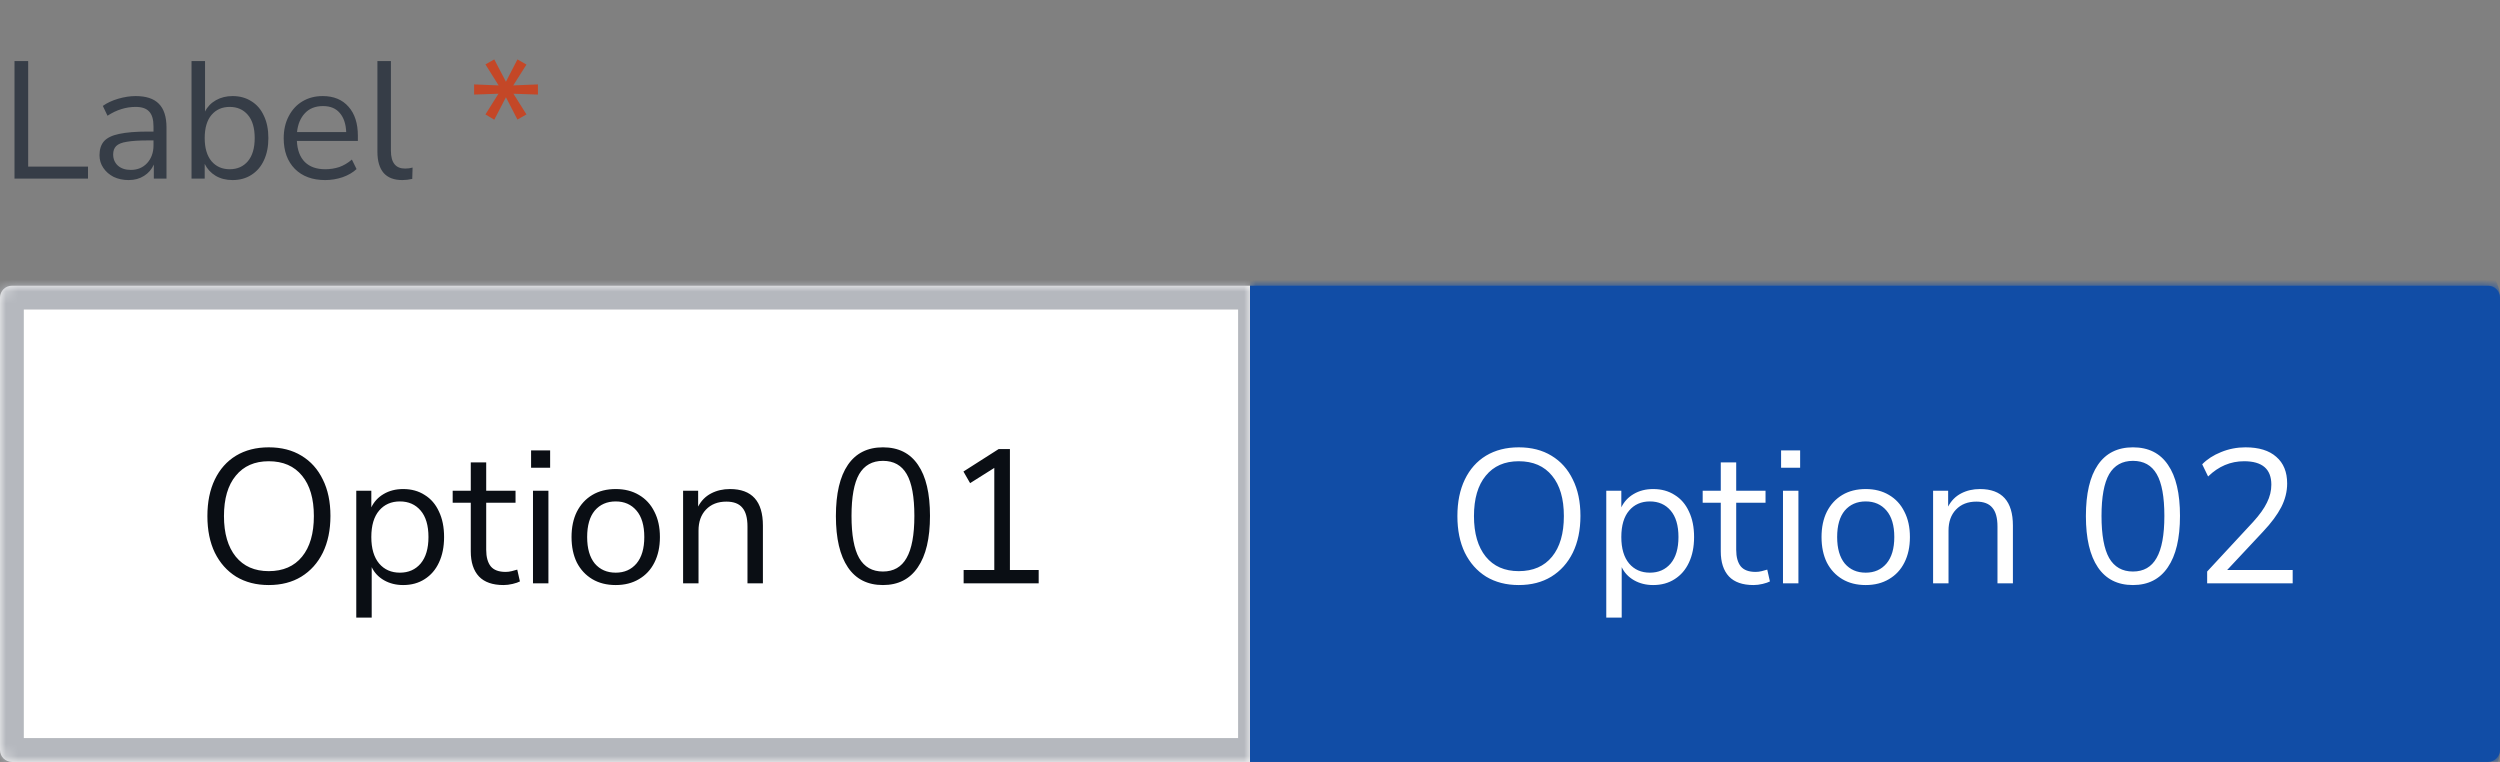 <svg width="210" height="64" viewBox="0 0 210 64" fill="none" xmlns="http://www.w3.org/2000/svg">
<rect x="0" y="0" width="210" height="64" fill="#808080" stroke="none"/>
<path d="M1.218 15V5.13H2.366V13.992H7.392V15H1.218ZM10.808 15.126C10.341 15.126 9.921 15.037 9.548 14.86C9.184 14.673 8.894 14.421 8.68 14.104C8.465 13.787 8.358 13.432 8.358 13.04C8.358 12.545 8.484 12.153 8.736 11.864C8.997 11.575 9.422 11.369 10.01 11.248C10.607 11.117 11.419 11.052 12.446 11.052H12.894V10.618C12.894 10.039 12.772 9.624 12.53 9.372C12.296 9.111 11.918 8.98 11.396 8.98C10.985 8.98 10.588 9.041 10.206 9.162C9.823 9.274 9.431 9.461 9.03 9.722L8.638 8.896C8.992 8.644 9.422 8.443 9.926 8.294C10.439 8.145 10.929 8.07 11.396 8.07C12.273 8.07 12.922 8.285 13.342 8.714C13.771 9.143 13.986 9.811 13.986 10.716V15H12.922V13.824C12.744 14.225 12.469 14.543 12.096 14.776C11.732 15.009 11.302 15.126 10.808 15.126ZM10.99 14.272C11.55 14.272 12.007 14.081 12.362 13.698C12.716 13.306 12.894 12.811 12.894 12.214V11.794H12.46C11.704 11.794 11.106 11.831 10.668 11.906C10.238 11.971 9.935 12.093 9.758 12.27C9.59 12.438 9.506 12.671 9.506 12.97C9.506 13.353 9.636 13.665 9.898 13.908C10.168 14.151 10.532 14.272 10.99 14.272ZM19.533 15.126C18.992 15.126 18.516 15.005 18.105 14.762C17.704 14.519 17.401 14.188 17.195 13.768V15H16.089V5.13H17.223V9.372C17.419 8.971 17.723 8.653 18.133 8.42C18.544 8.187 19.011 8.07 19.533 8.07C20.14 8.07 20.667 8.215 21.115 8.504C21.573 8.784 21.923 9.19 22.165 9.722C22.417 10.245 22.543 10.87 22.543 11.598C22.543 12.317 22.417 12.942 22.165 13.474C21.923 13.997 21.573 14.403 21.115 14.692C20.667 14.981 20.14 15.126 19.533 15.126ZM19.295 14.216C19.93 14.216 20.439 13.992 20.821 13.544C21.204 13.087 21.395 12.438 21.395 11.598C21.395 10.749 21.204 10.1 20.821 9.652C20.439 9.204 19.93 8.98 19.295 8.98C18.661 8.98 18.152 9.204 17.769 9.652C17.387 10.1 17.195 10.749 17.195 11.598C17.195 12.438 17.387 13.087 17.769 13.544C18.152 13.992 18.661 14.216 19.295 14.216ZM27.317 15.126C26.244 15.126 25.395 14.813 24.77 14.188C24.144 13.553 23.831 12.695 23.831 11.612C23.831 10.912 23.971 10.296 24.252 9.764C24.532 9.223 24.914 8.807 25.399 8.518C25.894 8.219 26.463 8.07 27.108 8.07C28.032 8.07 28.755 8.369 29.277 8.966C29.8 9.554 30.061 10.366 30.061 11.402V11.836H24.938C24.975 12.611 25.199 13.203 25.61 13.614C26.02 14.015 26.59 14.216 27.317 14.216C27.728 14.216 28.12 14.155 28.494 14.034C28.867 13.903 29.221 13.693 29.558 13.404L29.95 14.202C29.642 14.491 29.25 14.72 28.773 14.888C28.297 15.047 27.812 15.126 27.317 15.126ZM27.136 8.91C26.491 8.91 25.983 9.111 25.61 9.512C25.236 9.913 25.017 10.441 24.951 11.094H29.081C29.053 10.403 28.872 9.867 28.535 9.484C28.209 9.101 27.742 8.91 27.136 8.91ZM33.789 15.126C33.098 15.126 32.575 14.925 32.221 14.524C31.875 14.113 31.703 13.521 31.703 12.746V5.13H32.837V12.662C32.837 13.661 33.233 14.16 34.027 14.16C34.26 14.16 34.47 14.132 34.657 14.076L34.629 15.028C34.339 15.093 34.059 15.126 33.789 15.126Z" fill="#363D47"/>
<path d="M41.519 10.058L40.777 9.61L41.869 7.874L39.825 7.944V7.09L41.883 7.174L40.777 5.41L41.519 4.99L42.499 6.866L43.465 4.99L44.221 5.424L43.115 7.174L45.187 7.09V7.944L43.129 7.874L44.221 9.61L43.465 10.044L42.499 8.168L41.519 10.058Z" fill="#C44727"/>
<mask id="path-3-inside-1_2543_186008" fill="white">
<path d="M0 25C0 24.448 0.448 24 1 24H105V64H1C0.448 64 0 63.552 0 63V25Z"/>
</mask>
<path d="M0 25C0 24.448 0.448 24 1 24H105V64H1C0.448 64 0 63.552 0 63V25Z" fill="white"/>
<path d="M22.573 49.144C21.528 49.144 20.616 48.909 19.837 48.44C19.069 47.96 18.472 47.288 18.045 46.424C17.629 45.56 17.421 44.536 17.421 43.352C17.421 42.168 17.629 41.144 18.045 40.28C18.461 39.416 19.053 38.749 19.821 38.28C20.6 37.811 21.517 37.576 22.573 37.576C23.64 37.576 24.557 37.811 25.325 38.28C26.104 38.749 26.701 39.416 27.117 40.28C27.544 41.133 27.757 42.152 27.757 43.336C27.757 44.52 27.544 45.549 27.117 46.424C26.691 47.288 26.088 47.96 25.309 48.44C24.541 48.909 23.629 49.144 22.573 49.144ZM22.573 47.976C23.779 47.976 24.712 47.571 25.373 46.76C26.035 45.949 26.365 44.813 26.365 43.352C26.365 41.891 26.035 40.76 25.373 39.96C24.712 39.149 23.779 38.744 22.573 38.744C21.389 38.744 20.467 39.149 19.805 39.96C19.144 40.76 18.813 41.891 18.813 43.352C18.813 44.803 19.144 45.939 19.805 46.76C20.467 47.571 21.389 47.976 22.573 47.976ZM29.927 51.88V41.224H31.191V42.616C31.426 42.136 31.772 41.763 32.231 41.496C32.7 41.219 33.244 41.08 33.863 41.08C34.556 41.08 35.159 41.245 35.671 41.576C36.194 41.896 36.594 42.36 36.871 42.968C37.159 43.565 37.303 44.28 37.303 45.112C37.303 45.933 37.159 46.648 36.871 47.256C36.594 47.853 36.194 48.317 35.671 48.648C35.159 48.979 34.556 49.144 33.863 49.144C33.266 49.144 32.732 49.011 32.263 48.744C31.794 48.477 31.447 48.109 31.223 47.64V51.88H29.927ZM33.591 48.104C34.316 48.104 34.898 47.848 35.335 47.336C35.772 46.813 35.991 46.072 35.991 45.112C35.991 44.141 35.772 43.4 35.335 42.888C34.898 42.376 34.316 42.12 33.591 42.12C32.866 42.12 32.284 42.376 31.847 42.888C31.41 43.4 31.191 44.141 31.191 45.112C31.191 46.072 31.41 46.813 31.847 47.336C32.284 47.848 32.866 48.104 33.591 48.104ZM42.297 49.144C41.38 49.144 40.692 48.904 40.233 48.424C39.774 47.933 39.545 47.229 39.545 46.312V42.232H38.025V41.224H39.545V38.84H40.841V41.224H43.305V42.232H40.841V46.184C40.841 46.792 40.969 47.256 41.225 47.576C41.481 47.885 41.897 48.04 42.473 48.04C42.644 48.04 42.814 48.019 42.985 47.976C43.156 47.933 43.31 47.891 43.449 47.848L43.673 48.84C43.534 48.915 43.332 48.984 43.065 49.048C42.798 49.112 42.542 49.144 42.297 49.144ZM44.611 39.288V37.832H46.211V39.288H44.611ZM44.771 49V41.224H46.067V49H44.771ZM51.721 49.144C50.964 49.144 50.308 48.979 49.753 48.648C49.199 48.317 48.767 47.853 48.457 47.256C48.159 46.648 48.009 45.933 48.009 45.112C48.009 44.291 48.159 43.581 48.457 42.984C48.767 42.376 49.199 41.907 49.753 41.576C50.308 41.245 50.964 41.08 51.721 41.08C52.468 41.08 53.119 41.245 53.673 41.576C54.239 41.907 54.671 42.376 54.969 42.984C55.279 43.581 55.433 44.291 55.433 45.112C55.433 45.933 55.279 46.648 54.969 47.256C54.671 47.853 54.239 48.317 53.673 48.648C53.119 48.979 52.468 49.144 51.721 49.144ZM51.721 48.104C52.447 48.104 53.028 47.848 53.465 47.336C53.903 46.813 54.121 46.072 54.121 45.112C54.121 44.141 53.903 43.4 53.465 42.888C53.028 42.376 52.447 42.12 51.721 42.12C50.985 42.12 50.399 42.376 49.961 42.888C49.535 43.4 49.321 44.141 49.321 45.112C49.321 46.072 49.535 46.813 49.961 47.336C50.399 47.848 50.985 48.104 51.721 48.104ZM57.38 49V41.224H58.644V42.552C58.9 42.061 59.263 41.693 59.732 41.448C60.201 41.203 60.729 41.08 61.316 41.08C63.161 41.08 64.084 42.104 64.084 44.152V49H62.788V44.232C62.788 43.507 62.644 42.979 62.356 42.648C62.079 42.307 61.631 42.136 61.012 42.136C60.297 42.136 59.727 42.36 59.3 42.808C58.884 43.245 58.676 43.832 58.676 44.568V49H57.38ZM74.167 49.144C72.876 49.144 71.895 48.648 71.223 47.656C70.551 46.664 70.215 45.229 70.215 43.352C70.215 41.464 70.551 40.029 71.223 39.048C71.895 38.067 72.876 37.576 74.167 37.576C75.469 37.576 76.45 38.067 77.111 39.048C77.783 40.019 78.119 41.448 78.119 43.336C78.119 45.224 77.778 46.664 77.095 47.656C76.423 48.648 75.447 49.144 74.167 49.144ZM74.167 48.008C75.063 48.008 75.725 47.629 76.151 46.872C76.588 46.115 76.807 44.936 76.807 43.336C76.807 41.736 76.594 40.568 76.167 39.832C75.74 39.085 75.074 38.712 74.167 38.712C73.271 38.712 72.605 39.085 72.167 39.832C71.74 40.579 71.527 41.747 71.527 43.336C71.527 44.936 71.74 46.115 72.167 46.872C72.605 47.629 73.271 48.008 74.167 48.008ZM80.945 49V47.88H83.521V39.304L81.489 40.584L80.929 39.608L83.889 37.72H84.833V47.88H87.249V49H80.945Z" fill="#0A0E14"/>
<path d="M-2 25C-2 23.343 -0.657 22 1 22H106L104 26H2L-2 25ZM106 66H1C-0.657 66 -2 64.657 -2 63L2 62H104L106 66ZM1 66C-0.657 66 -2 64.657 -2 63V25C-2 23.343 -0.657 22 1 22L2 26V62L1 66ZM106 22V66L104 62V26L106 22Z" fill="#B5B8BE" mask="url(#path-3-inside-1_2543_186008)"/>
<mask id="path-6-inside-2_2543_186008" fill="white">
<path d="M105 24H209C209.552 24 210 24.448 210 25V63C210 63.552 209.552 64 209 64H105V24Z"/>
</mask>
<path d="M105 24H209C209.552 24 210 24.448 210 25V63C210 63.552 209.552 64 209 64H105V24Z" fill="#114DA6"/>
<path d="M127.573 49.144C126.528 49.144 125.616 48.909 124.837 48.44C124.069 47.96 123.472 47.288 123.045 46.424C122.629 45.56 122.421 44.536 122.421 43.352C122.421 42.168 122.629 41.144 123.045 40.28C123.461 39.416 124.053 38.749 124.821 38.28C125.6 37.811 126.517 37.576 127.573 37.576C128.64 37.576 129.557 37.811 130.325 38.28C131.104 38.749 131.701 39.416 132.117 40.28C132.544 41.133 132.757 42.152 132.757 43.336C132.757 44.52 132.544 45.549 132.117 46.424C131.691 47.288 131.088 47.96 130.309 48.44C129.541 48.909 128.629 49.144 127.573 49.144ZM127.573 47.976C128.779 47.976 129.712 47.571 130.373 46.76C131.035 45.949 131.365 44.813 131.365 43.352C131.365 41.891 131.035 40.76 130.373 39.96C129.712 39.149 128.779 38.744 127.573 38.744C126.389 38.744 125.467 39.149 124.805 39.96C124.144 40.76 123.813 41.891 123.813 43.352C123.813 44.803 124.144 45.939 124.805 46.76C125.467 47.571 126.389 47.976 127.573 47.976ZM134.927 51.88V41.224H136.191V42.616C136.426 42.136 136.772 41.763 137.231 41.496C137.7 41.219 138.244 41.08 138.863 41.08C139.556 41.08 140.159 41.245 140.671 41.576C141.194 41.896 141.594 42.36 141.871 42.968C142.159 43.565 142.303 44.28 142.303 45.112C142.303 45.933 142.159 46.648 141.871 47.256C141.594 47.853 141.194 48.317 140.671 48.648C140.159 48.979 139.556 49.144 138.863 49.144C138.266 49.144 137.732 49.011 137.263 48.744C136.794 48.477 136.447 48.109 136.223 47.64V51.88H134.927ZM138.591 48.104C139.316 48.104 139.898 47.848 140.335 47.336C140.772 46.813 140.991 46.072 140.991 45.112C140.991 44.141 140.772 43.4 140.335 42.888C139.898 42.376 139.316 42.12 138.591 42.12C137.866 42.12 137.284 42.376 136.847 42.888C136.41 43.4 136.191 44.141 136.191 45.112C136.191 46.072 136.41 46.813 136.847 47.336C137.284 47.848 137.866 48.104 138.591 48.104ZM147.297 49.144C146.38 49.144 145.692 48.904 145.233 48.424C144.774 47.933 144.545 47.229 144.545 46.312V42.232H143.025V41.224H144.545V38.84H145.841V41.224H148.305V42.232H145.841V46.184C145.841 46.792 145.969 47.256 146.225 47.576C146.481 47.885 146.897 48.04 147.473 48.04C147.644 48.04 147.814 48.019 147.985 47.976C148.156 47.933 148.31 47.891 148.449 47.848L148.673 48.84C148.534 48.915 148.332 48.984 148.065 49.048C147.798 49.112 147.542 49.144 147.297 49.144ZM149.611 39.288V37.832H151.211V39.288H149.611ZM149.771 49V41.224H151.067V49H149.771ZM156.721 49.144C155.964 49.144 155.308 48.979 154.753 48.648C154.199 48.317 153.767 47.853 153.457 47.256C153.159 46.648 153.009 45.933 153.009 45.112C153.009 44.291 153.159 43.581 153.457 42.984C153.767 42.376 154.199 41.907 154.753 41.576C155.308 41.245 155.964 41.08 156.721 41.08C157.468 41.08 158.119 41.245 158.673 41.576C159.239 41.907 159.671 42.376 159.969 42.984C160.279 43.581 160.433 44.291 160.433 45.112C160.433 45.933 160.279 46.648 159.969 47.256C159.671 47.853 159.239 48.317 158.673 48.648C158.119 48.979 157.468 49.144 156.721 49.144ZM156.721 48.104C157.447 48.104 158.028 47.848 158.465 47.336C158.903 46.813 159.121 46.072 159.121 45.112C159.121 44.141 158.903 43.4 158.465 42.888C158.028 42.376 157.447 42.12 156.721 42.12C155.985 42.12 155.399 42.376 154.961 42.888C154.535 43.4 154.321 44.141 154.321 45.112C154.321 46.072 154.535 46.813 154.961 47.336C155.399 47.848 155.985 48.104 156.721 48.104ZM162.38 49V41.224H163.644V42.552C163.9 42.061 164.263 41.693 164.732 41.448C165.201 41.203 165.729 41.08 166.316 41.08C168.161 41.08 169.084 42.104 169.084 44.152V49H167.788V44.232C167.788 43.507 167.644 42.979 167.356 42.648C167.079 42.307 166.631 42.136 166.012 42.136C165.297 42.136 164.727 42.36 164.3 42.808C163.884 43.245 163.676 43.832 163.676 44.568V49H162.38ZM179.167 49.144C177.877 49.144 176.895 48.648 176.223 47.656C175.551 46.664 175.215 45.229 175.215 43.352C175.215 41.464 175.551 40.029 176.223 39.048C176.895 38.067 177.877 37.576 179.167 37.576C180.469 37.576 181.45 38.067 182.111 39.048C182.783 40.019 183.119 41.448 183.119 43.336C183.119 45.224 182.778 46.664 182.095 47.656C181.423 48.648 180.447 49.144 179.167 49.144ZM179.167 48.008C180.063 48.008 180.725 47.629 181.151 46.872C181.589 46.115 181.807 44.936 181.807 43.336C181.807 41.736 181.594 40.568 181.167 39.832C180.741 39.085 180.074 38.712 179.167 38.712C178.271 38.712 177.605 39.085 177.167 39.832C176.741 40.579 176.527 41.747 176.527 43.336C176.527 44.936 176.741 46.115 177.167 46.872C177.605 47.629 178.271 48.008 179.167 48.008ZM185.401 49V48.008L189.257 43.848C189.801 43.251 190.19 42.707 190.425 42.216C190.67 41.725 190.793 41.224 190.793 40.712C190.793 39.4 190.03 38.744 188.505 38.744C187.364 38.744 186.356 39.171 185.481 40.024L184.985 39C185.401 38.573 185.929 38.232 186.569 37.976C187.22 37.709 187.902 37.576 188.617 37.576C189.748 37.576 190.612 37.843 191.209 38.376C191.817 38.899 192.121 39.645 192.121 40.616C192.121 41.288 191.956 41.949 191.625 42.6C191.294 43.24 190.788 43.923 190.105 44.648L187.081 47.88H192.585V49H185.401Z" fill="white"/>
<path d="M105 22H207C208.657 22 210 23.343 210 25V26C210 26 209.552 26 209 26H105V22ZM210 63C210 64.657 208.657 66 207 66H105V62H209C209.552 62 210 62 210 62V63ZM105 64V24V64ZM210 24V64V24Z" fill="#114DA6" mask="url(#path-6-inside-2_2543_186008)"/>
</svg>
